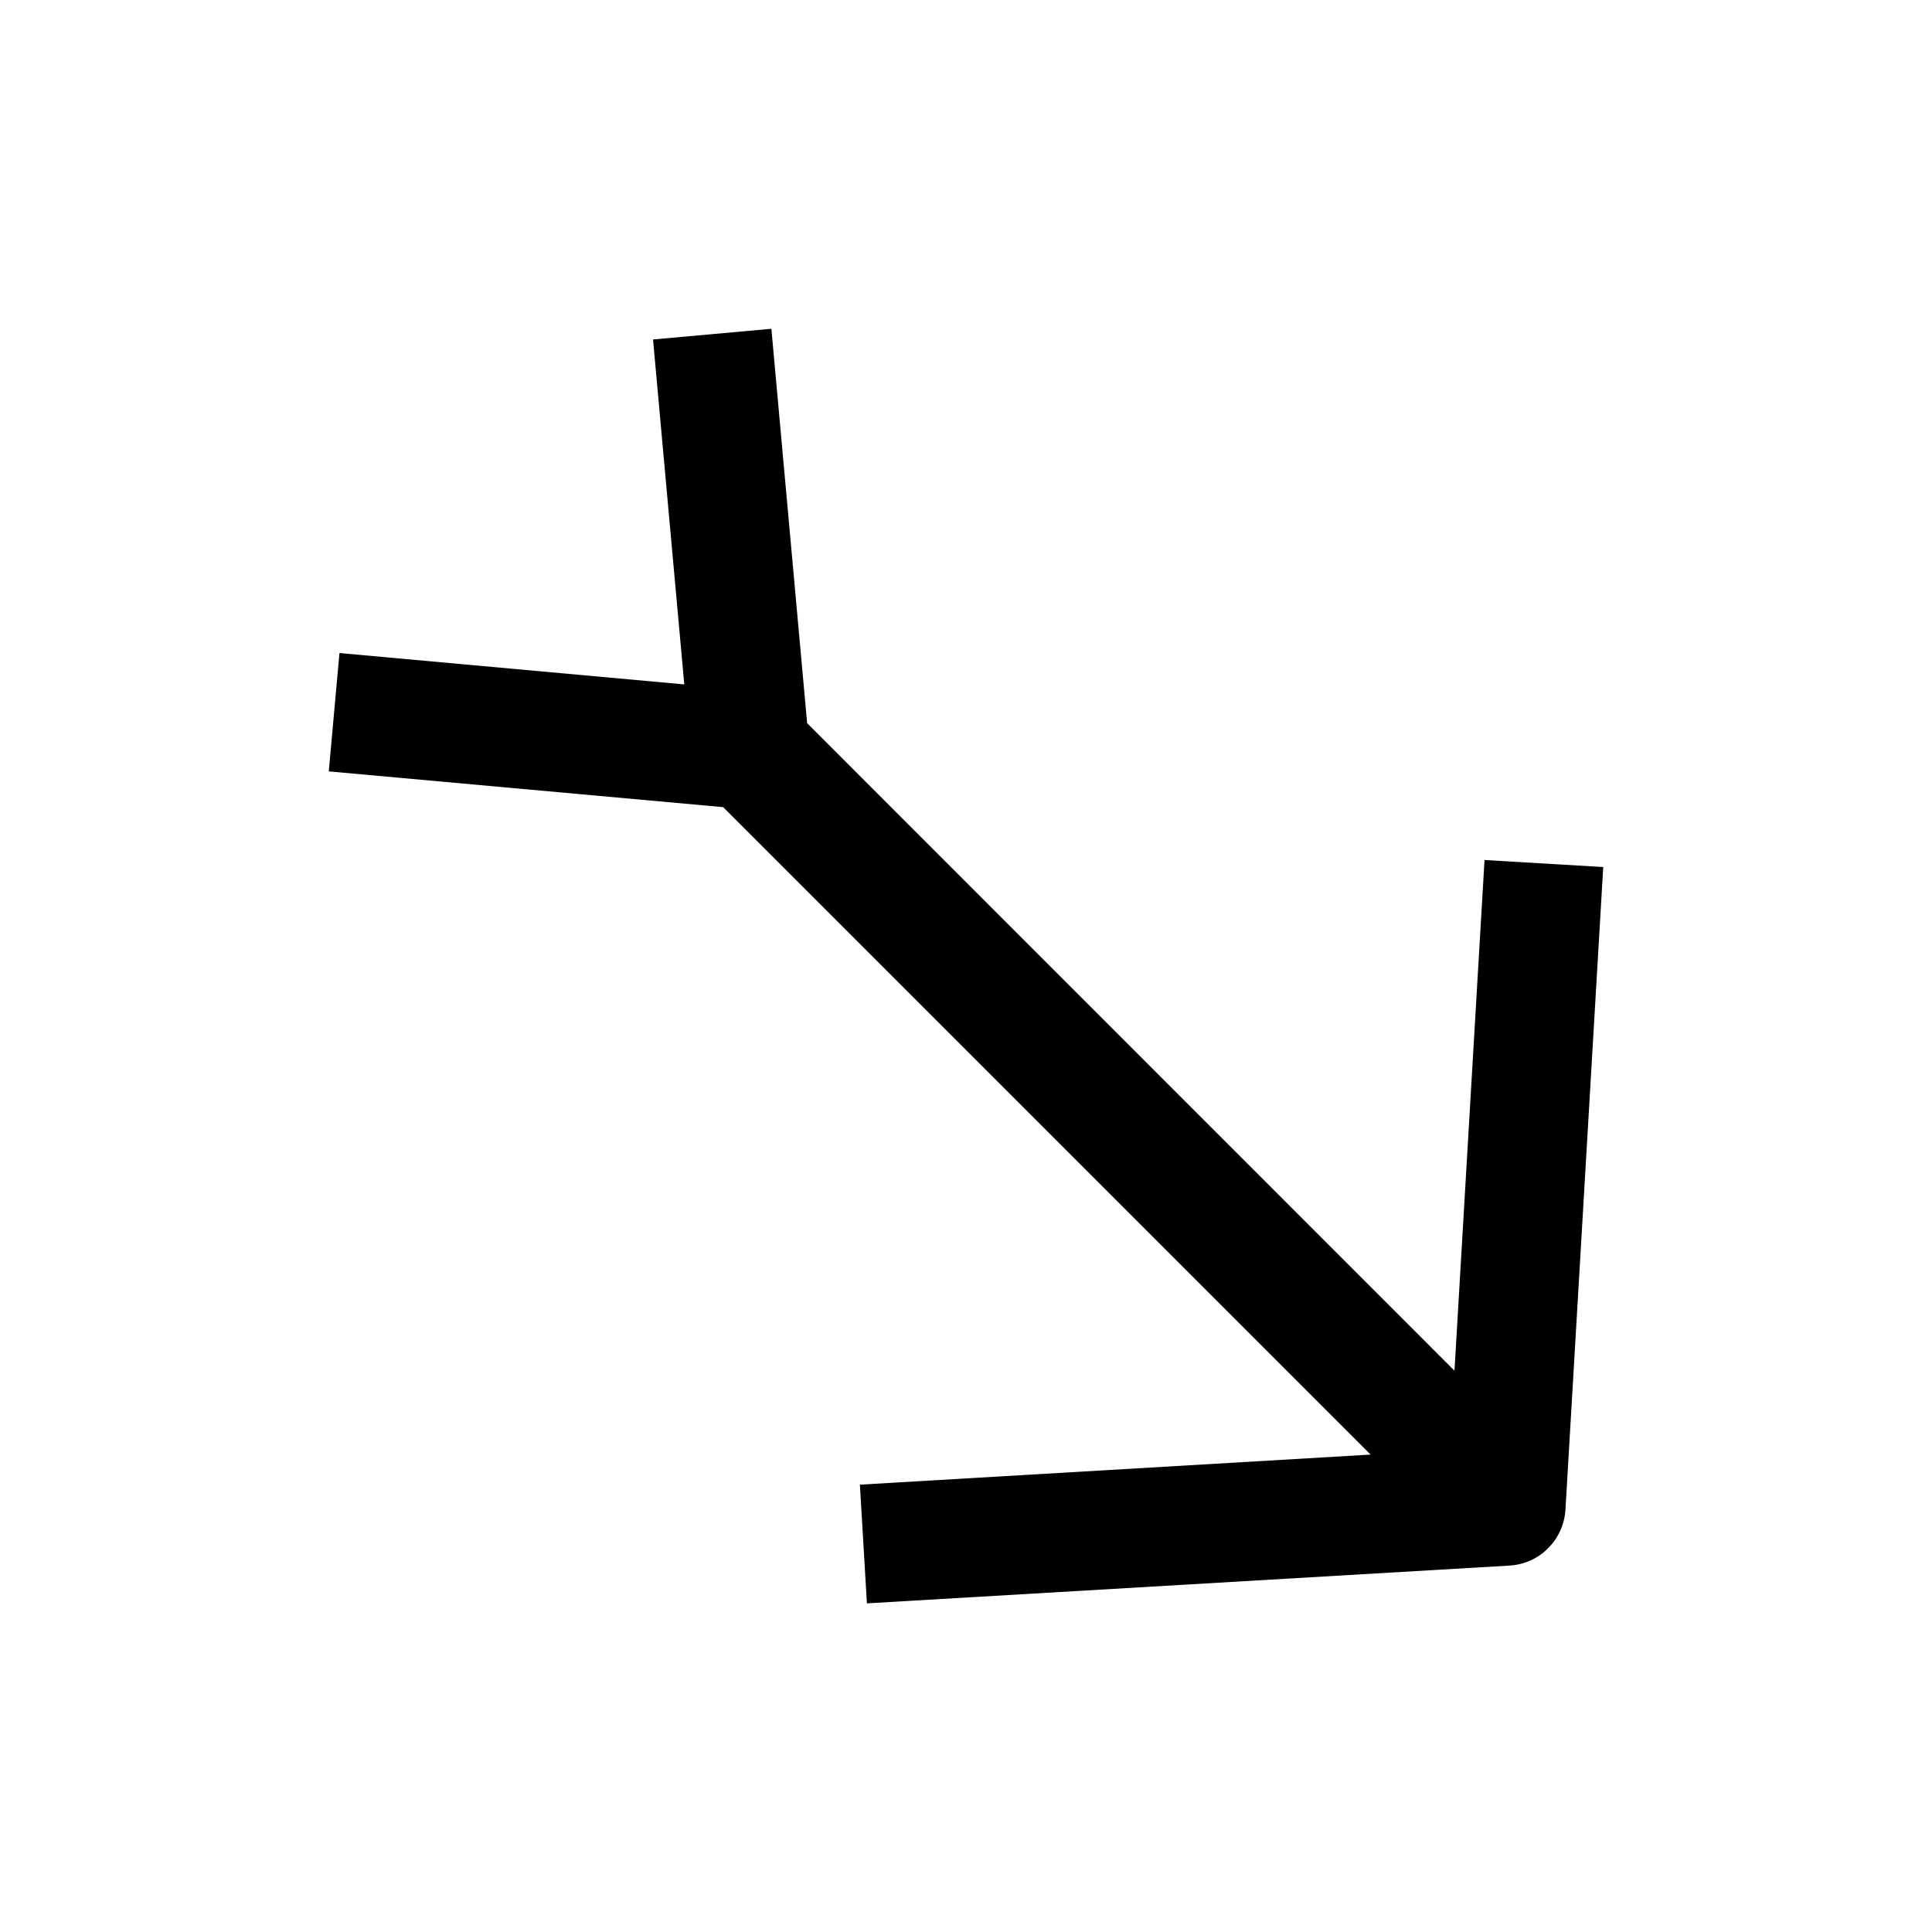 <?xml version="1.0" encoding="UTF-8"?>
<!-- The Best Svg Icon site in the world: iconSvg.co, Visit us! https://iconsvg.co -->
<svg fill="#000000" width="800px" height="800px" version="1.1" viewBox="144 144 512 512" xmlns="http://www.w3.org/2000/svg">
 <path d="m371.88 537.45 1.859 31.457 170.32-10.012c3.969-0.25 7.559-1.922 10.203-4.598 2.644-2.644 4.344-6.203 4.598-10.203l10.012-170.32-31.457-1.859-7.965 135.34-171.55-171.61-9.477-104.51-31.363 2.832 8.281 91.41-91.379-8.312-2.832 31.363 104.51 9.477 171.58 171.58z"/>
</svg>